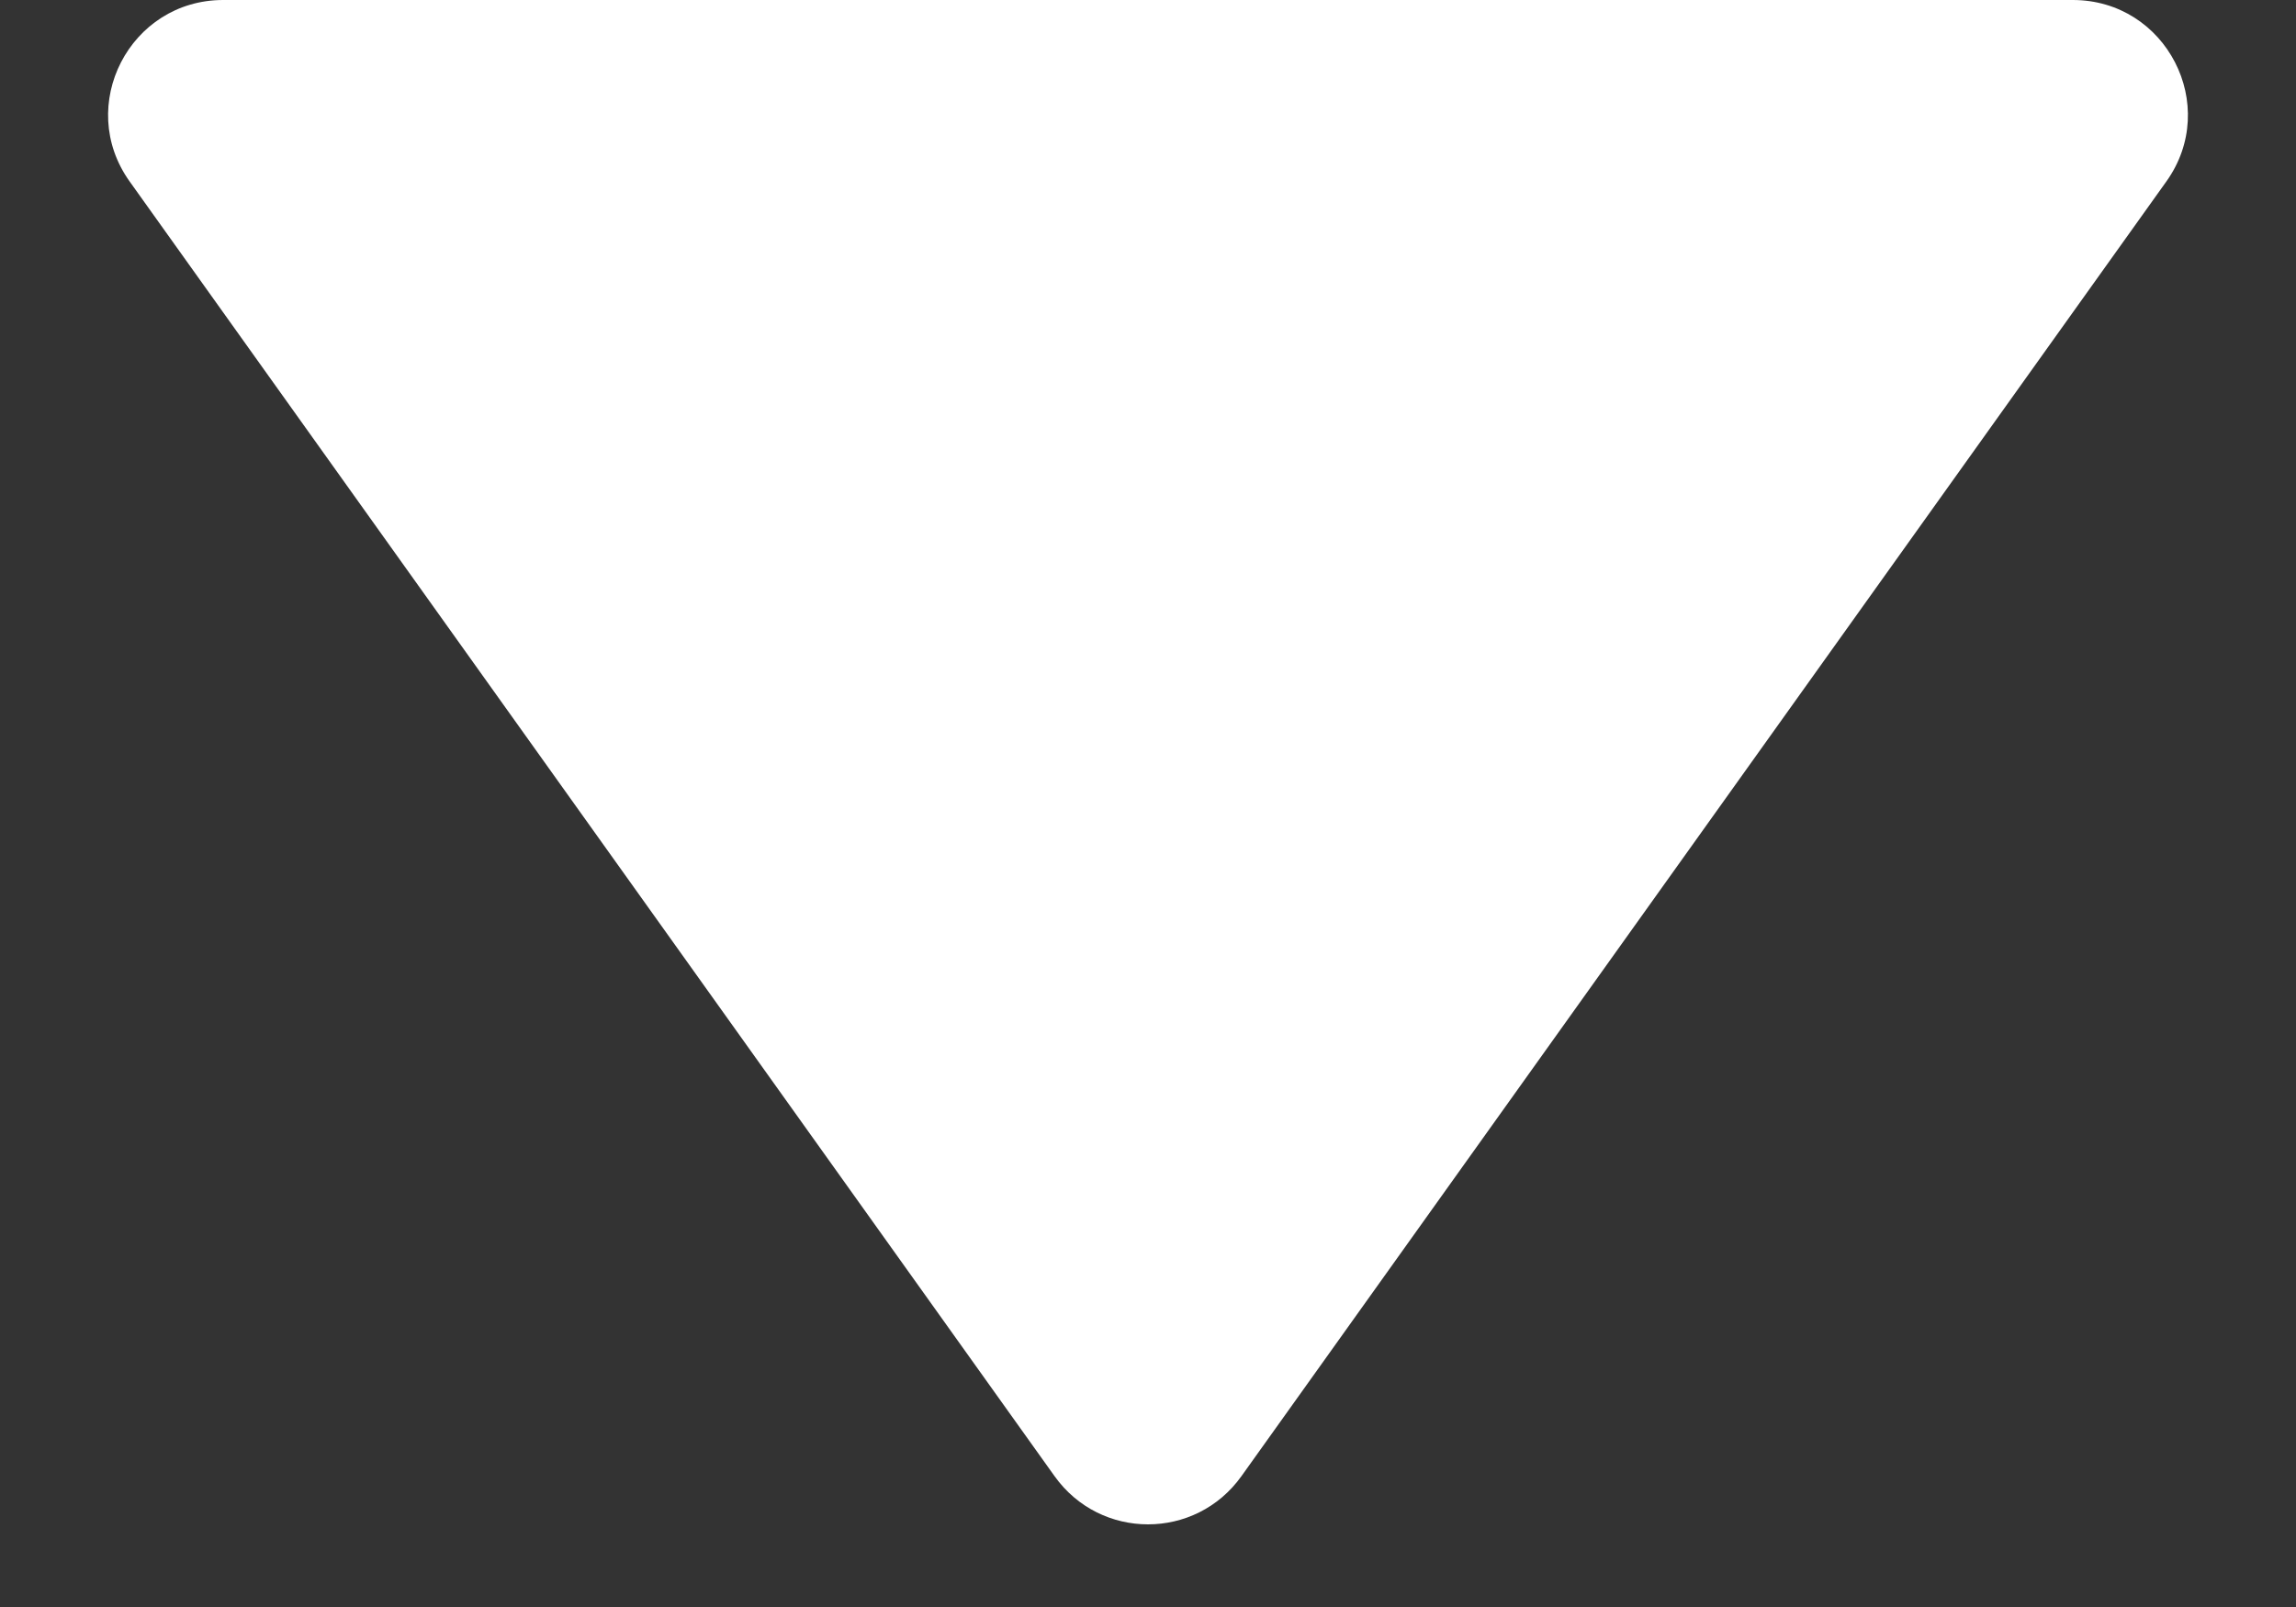 <svg width="10" height="7" viewBox="0 0 10 7" fill="none" xmlns="http://www.w3.org/2000/svg">
<rect x="0" y="0" width="10" height="7" fill="#333333" stroke="none"/>
<path d="M5.407 6.43C5.207 6.71 4.793 6.71 4.593 6.43L0.565 0.791C0.328 0.46 0.565 6.06926e-07 0.972 6.42426e-07L9.028 1.3457e-06C9.435 1.3812e-06 9.672 0.46 9.435 0.791L5.407 6.43Z" fill="white"/>
</svg>
